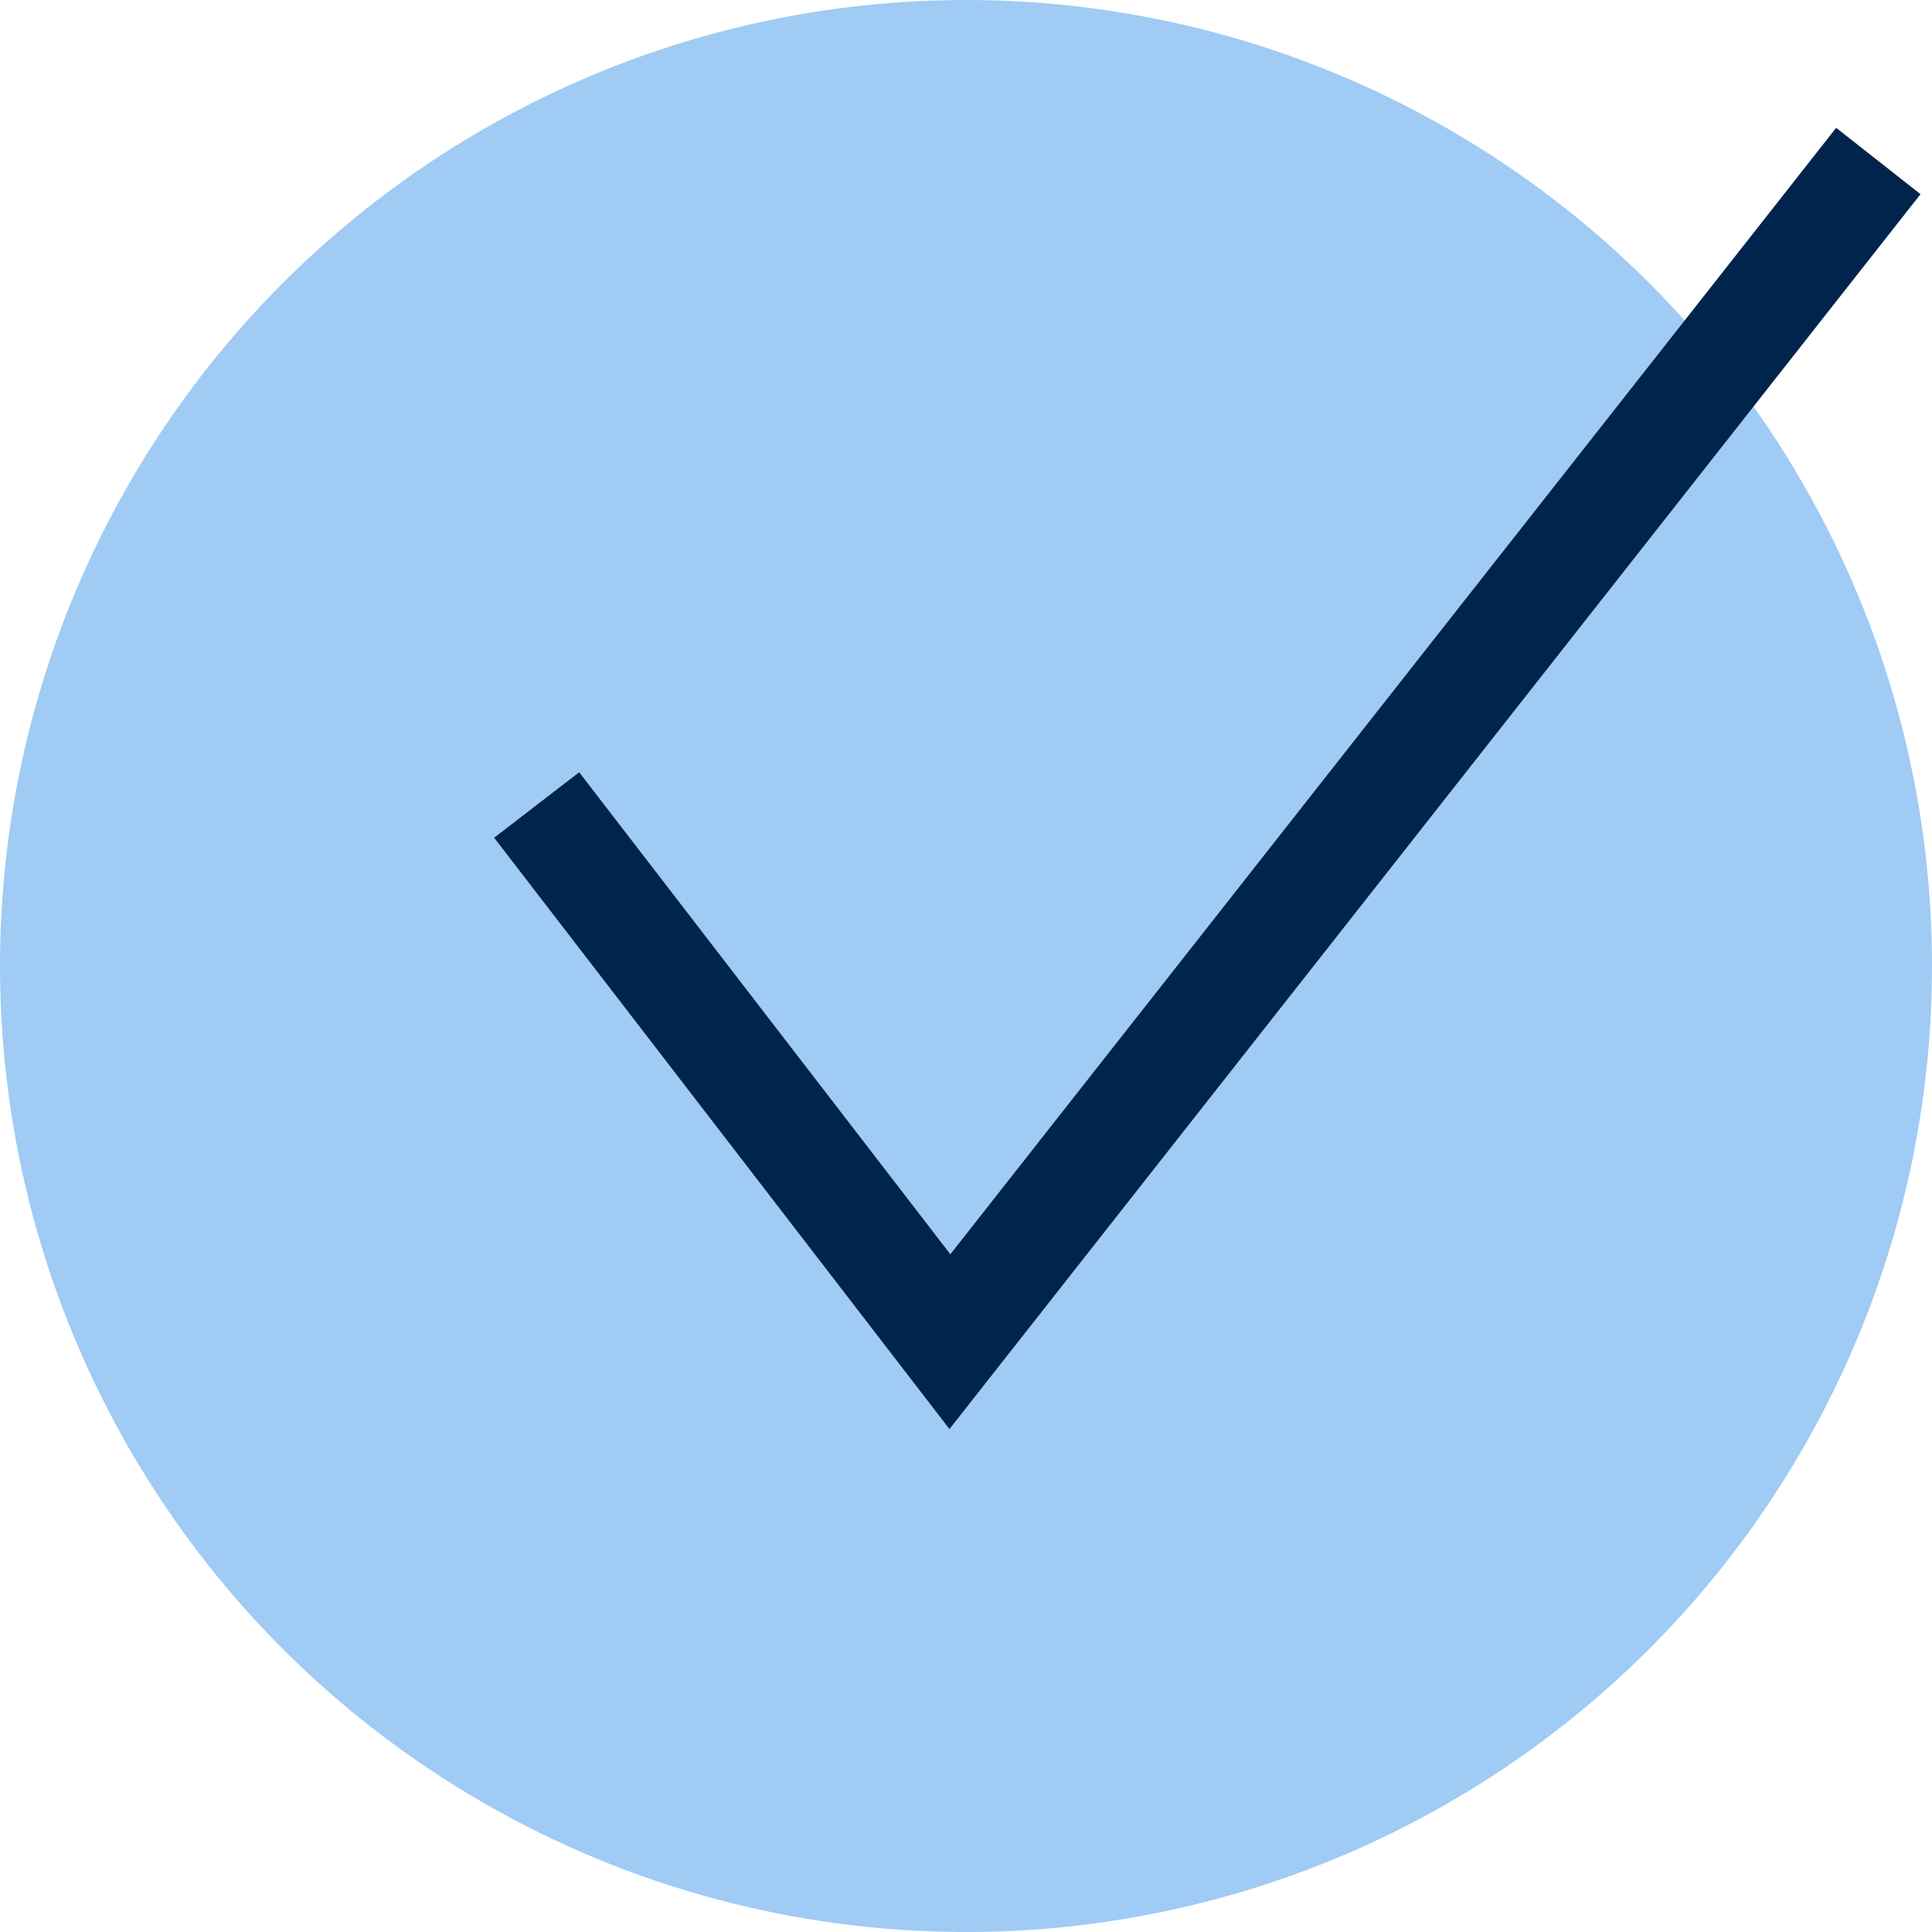 <?xml version="1.0" encoding="UTF-8"?>
<svg id="Vrstva_1" data-name="Vrstva 1" xmlns="http://www.w3.org/2000/svg" viewBox="0 0 36 36">
  <defs>
    <style>
      .cls-1 {
        fill: #9fcbf4;
        stroke-width: 0px;
      }

      .cls-2 {
        fill: none;
        stroke: #01244c;
        stroke-miterlimit: 10;
        stroke-width: 2px;
      }
    </style>
  </defs>
  <circle class="cls-1" cx="18" cy="18" r="18"/>
  <polyline class="cls-2" points="10 15 17.7 25 35 3"/>
</svg>